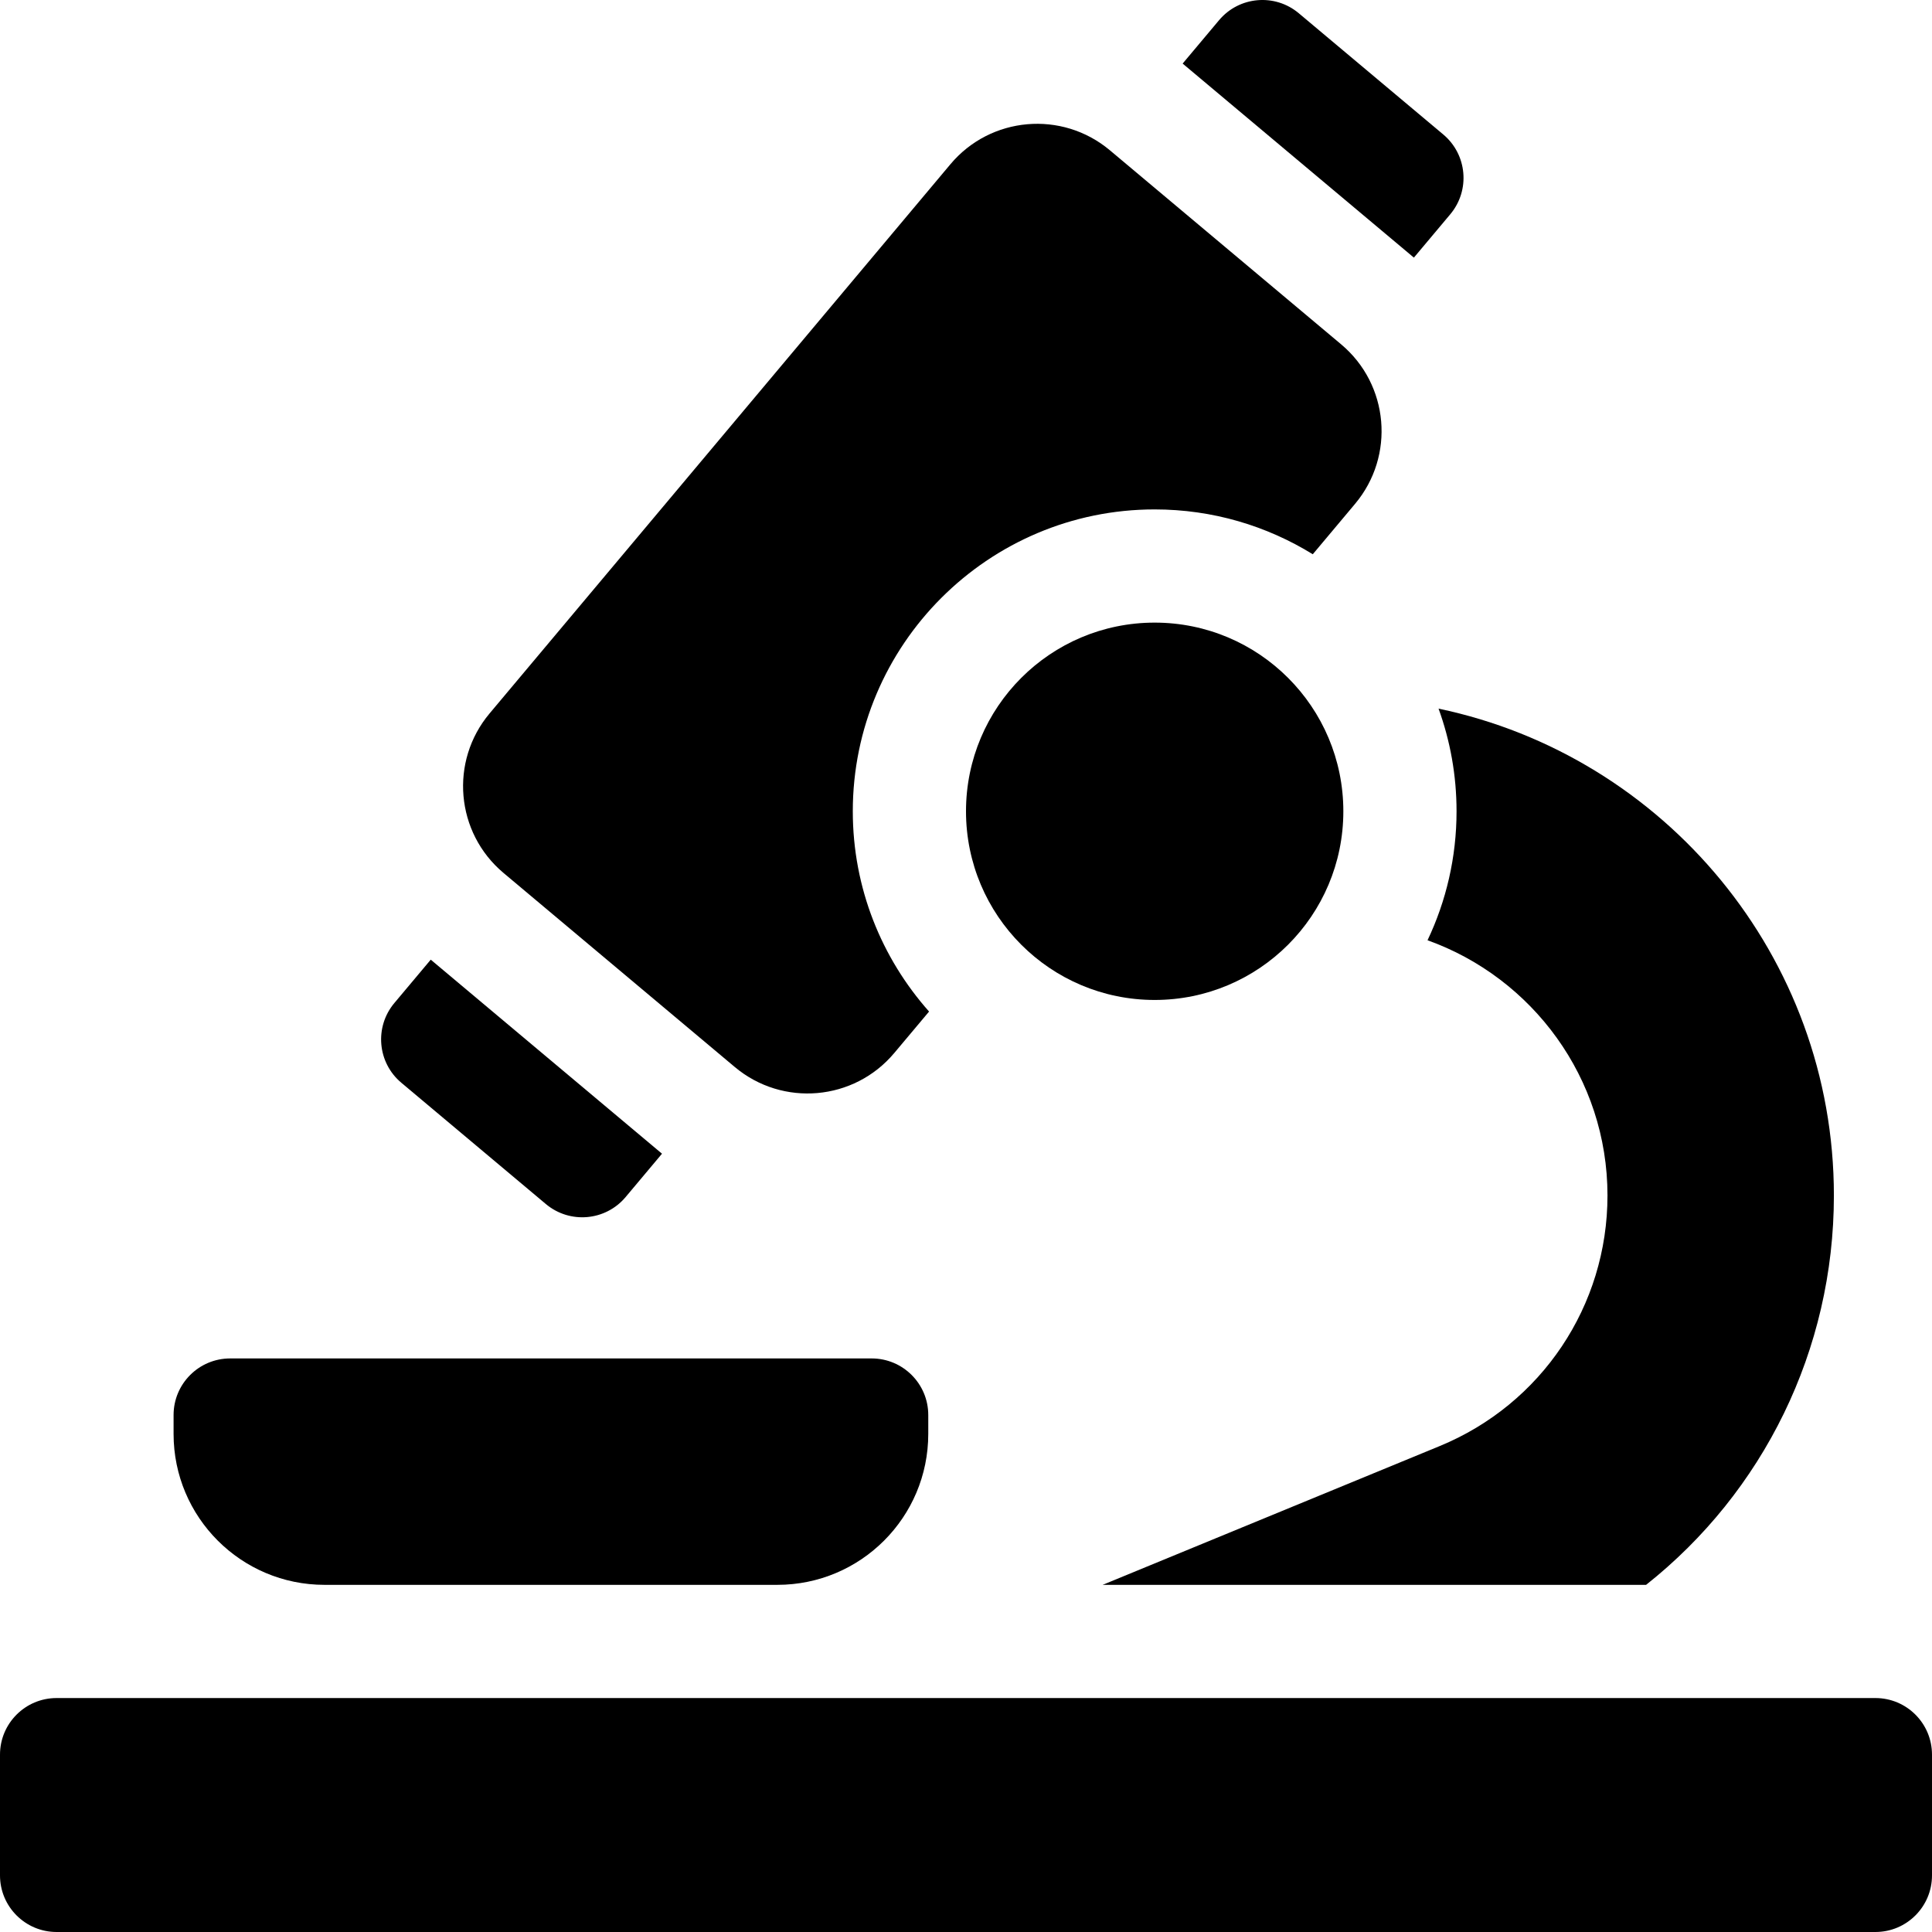<svg width="128" height="128" viewBox="0 0 128 128" fill="none" xmlns="http://www.w3.org/2000/svg">
<g clip-path="url(#clip0_53_844)">
<path d="M124.25 112.5H3.75C1.679 112.5 0 114.179 0 116.25V124.25C0 126.321 1.679 128 3.75 128H124.25C126.321 128 128 126.321 128 124.25V116.25C128 114.179 126.321 112.5 124.25 112.5Z" fill="black"/>
<path d="M21.5 105H51.5C57.023 105 61.5 100.523 61.5 95V93.75C61.5 91.679 59.821 90 57.75 90H15.25C13.179 90 11.5 91.679 11.5 93.75V95C11.5 100.523 15.977 105 21.5 105Z" fill="black"/>
<path d="M76.5 66.25C83.404 66.25 89 60.654 89 53.75C89 46.846 83.404 41.25 76.5 41.25C69.596 41.25 64 46.846 64 53.75C64 60.654 69.596 66.25 76.5 66.25Z" fill="black"/>
<path d="M26.59 71.736L36.165 79.771C37.752 81.102 40.117 80.895 41.448 79.309L43.859 76.436L28.538 63.58L26.127 66.453C24.796 68.04 25.003 70.405 26.59 71.736Z" fill="black"/>
<path d="M96.085 14.195C97.416 12.609 97.209 10.243 95.623 8.912L86.047 0.877C84.461 -0.454 82.095 -0.247 80.764 1.34L78.353 4.212L93.674 17.068L96.085 14.195Z" fill="black"/>
<path d="M33.359 57.835L48.68 70.691C51.853 73.353 56.584 72.939 59.246 69.766L61.553 67.018C58.413 63.485 56.5 58.837 56.5 53.75C56.5 42.722 65.472 33.75 76.5 33.75C80.338 33.75 83.926 34.839 86.975 36.721L89.778 33.38C92.441 30.206 92.027 25.476 88.854 22.813L73.533 9.957C70.36 7.295 65.629 7.709 62.967 10.882L32.434 47.269C29.772 50.442 30.186 55.173 33.359 57.835Z" fill="black"/>
<path d="M96.5 53.75C96.5 56.806 95.809 59.702 94.578 62.295C101.519 64.779 106.5 71.42 106.5 79.204C106.5 86.508 102.137 93.025 95.382 95.806L73.053 105H109.058C116.81 98.86 121.5 89.458 121.5 79.204C121.5 63.35 110.246 50.076 95.308 46.949C96.079 49.073 96.5 51.363 96.5 53.75Z" fill="black"/>
</g>
<defs>
<clipPath id="clip0_53_844">
<rect width="128" height="128" fill="white"/>
</clipPath>
</defs>
</svg>
